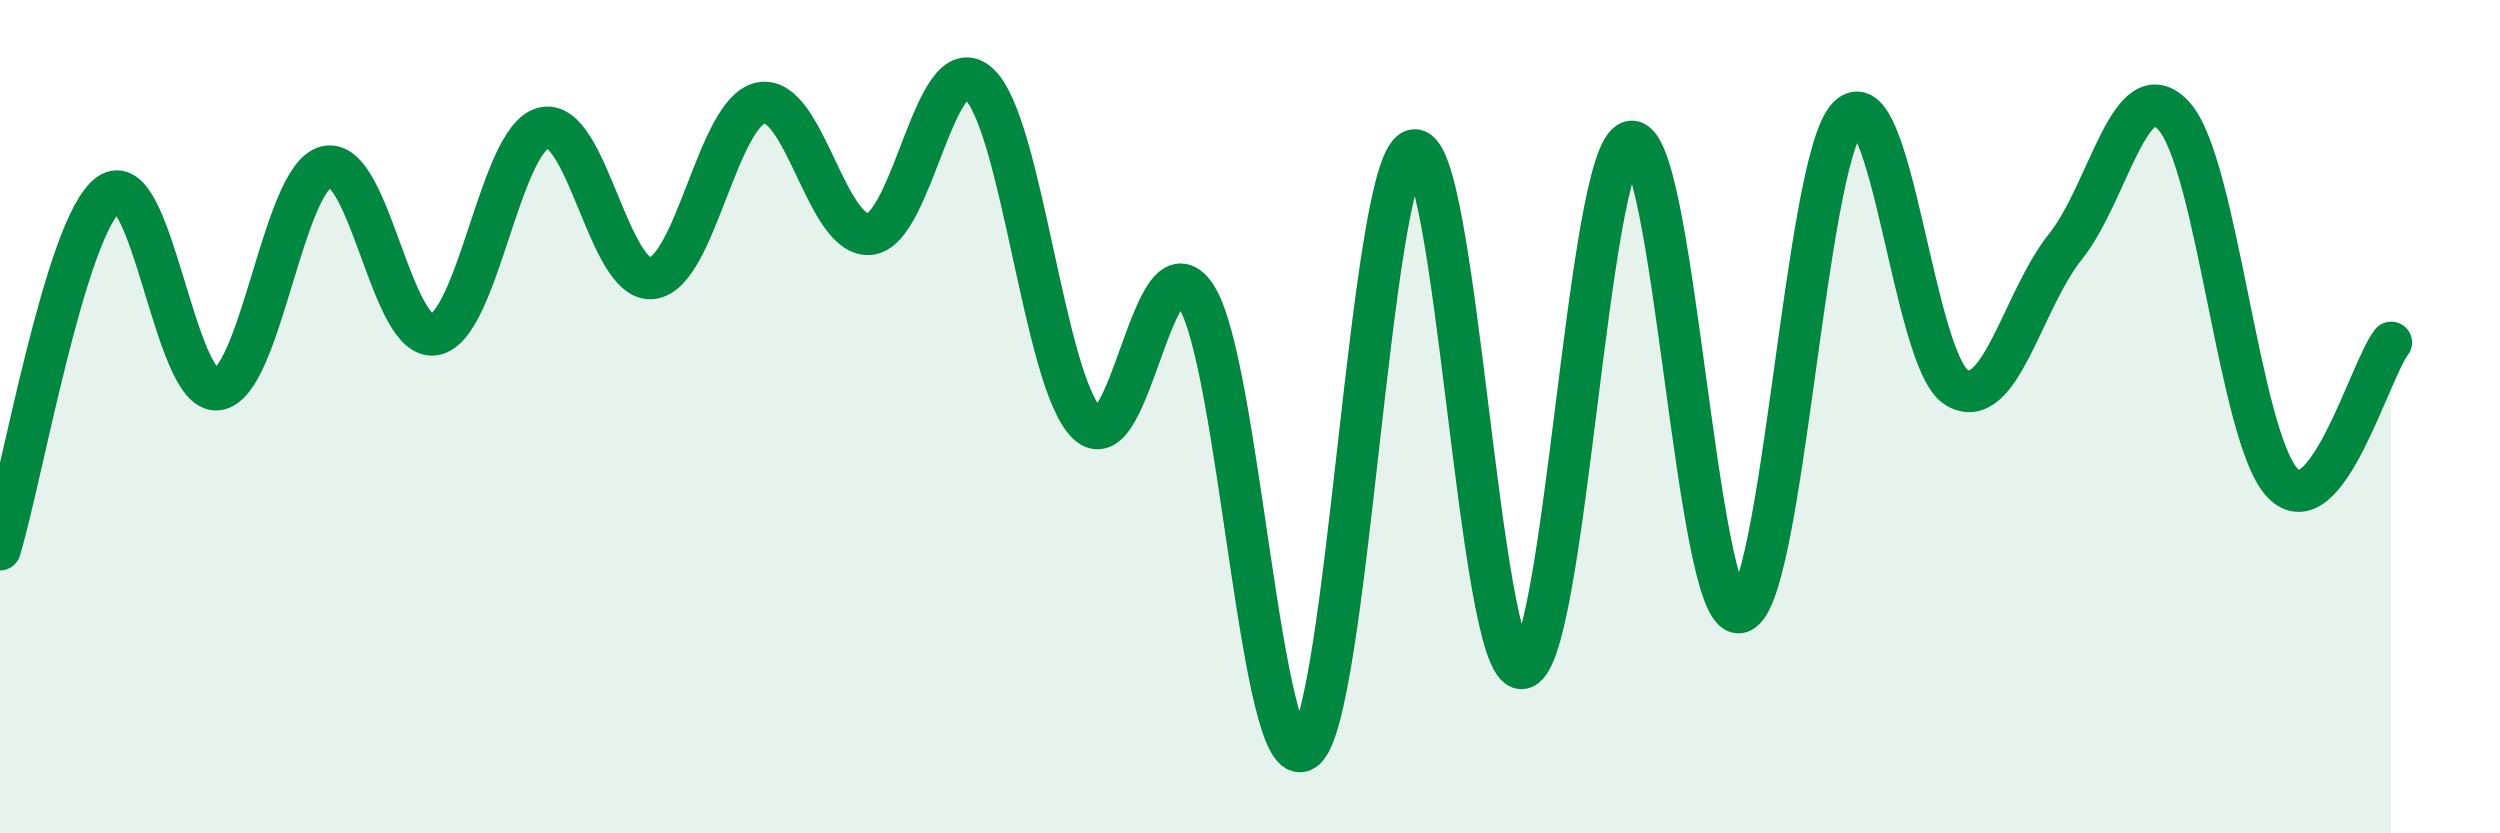 
    <svg width="60" height="20" viewBox="0 0 60 20" xmlns="http://www.w3.org/2000/svg">
      <path
        d="M 0,13.19 C 0.52,11.48 1.57,5.43 2.61,4.66 C 3.65,3.89 4.18,9.48 5.22,9.35 C 6.26,9.22 6.79,4.26 7.83,4 C 8.87,3.74 9.39,8.22 10.43,8.03 C 11.47,7.84 12,3.34 13.04,3.07 C 14.08,2.8 14.61,6.8 15.65,6.68 C 16.69,6.56 17.22,2.68 18.26,2.47 C 19.3,2.26 19.83,5.71 20.87,5.62 C 21.91,5.53 22.44,1.09 23.48,2 C 24.52,2.91 25.05,9.14 26.09,10.16 C 27.13,11.18 27.66,5.53 28.7,7.1 C 29.74,8.67 30.26,18.7 31.3,18 C 32.34,17.3 32.87,4 33.91,3.61 C 34.95,3.22 35.48,16.08 36.52,16.04 C 37.56,16 38.09,3.67 39.13,3.4 C 40.17,3.13 40.7,14.82 41.74,14.7 C 42.78,14.58 43.31,3.89 44.35,2.81 C 45.39,1.73 45.92,8.68 46.96,9.3 C 48,9.92 48.53,7.22 49.57,5.92 C 50.61,4.62 51.13,1.65 52.17,2.78 C 53.21,3.91 53.74,10.5 54.78,11.59 C 55.82,12.68 56.87,8.89 57.39,8.22L57.39 20L0 20Z"
        fill="#008740"
        opacity="0.1"
        stroke-linecap="round"
        stroke-linejoin="round"
      />
      <path
        d="M 0,13.19 C 0.52,11.48 1.57,5.43 2.61,4.66 C 3.65,3.89 4.18,9.48 5.22,9.35 C 6.26,9.22 6.79,4.26 7.83,4 C 8.87,3.74 9.39,8.22 10.43,8.03 C 11.47,7.84 12,3.34 13.04,3.07 C 14.08,2.8 14.61,6.8 15.65,6.68 C 16.69,6.56 17.22,2.68 18.26,2.47 C 19.3,2.26 19.83,5.71 20.87,5.62 C 21.91,5.53 22.44,1.09 23.48,2 C 24.52,2.91 25.05,9.14 26.09,10.16 C 27.13,11.18 27.66,5.53 28.7,7.1 C 29.74,8.67 30.26,18.7 31.3,18 C 32.34,17.3 32.87,4 33.91,3.61 C 34.95,3.22 35.48,16.08 36.52,16.04 C 37.56,16 38.09,3.67 39.13,3.4 C 40.17,3.13 40.7,14.82 41.74,14.7 C 42.78,14.58 43.31,3.89 44.35,2.81 C 45.39,1.73 45.92,8.68 46.96,9.3 C 48,9.92 48.53,7.22 49.57,5.92 C 50.61,4.62 51.13,1.65 52.17,2.78 C 53.21,3.91 53.74,10.5 54.78,11.59 C 55.82,12.68 56.87,8.89 57.39,8.22"
        stroke="#008740"
        stroke-width="1"
        fill="none"
        stroke-linecap="round"
        stroke-linejoin="round"
      />
    </svg>
  